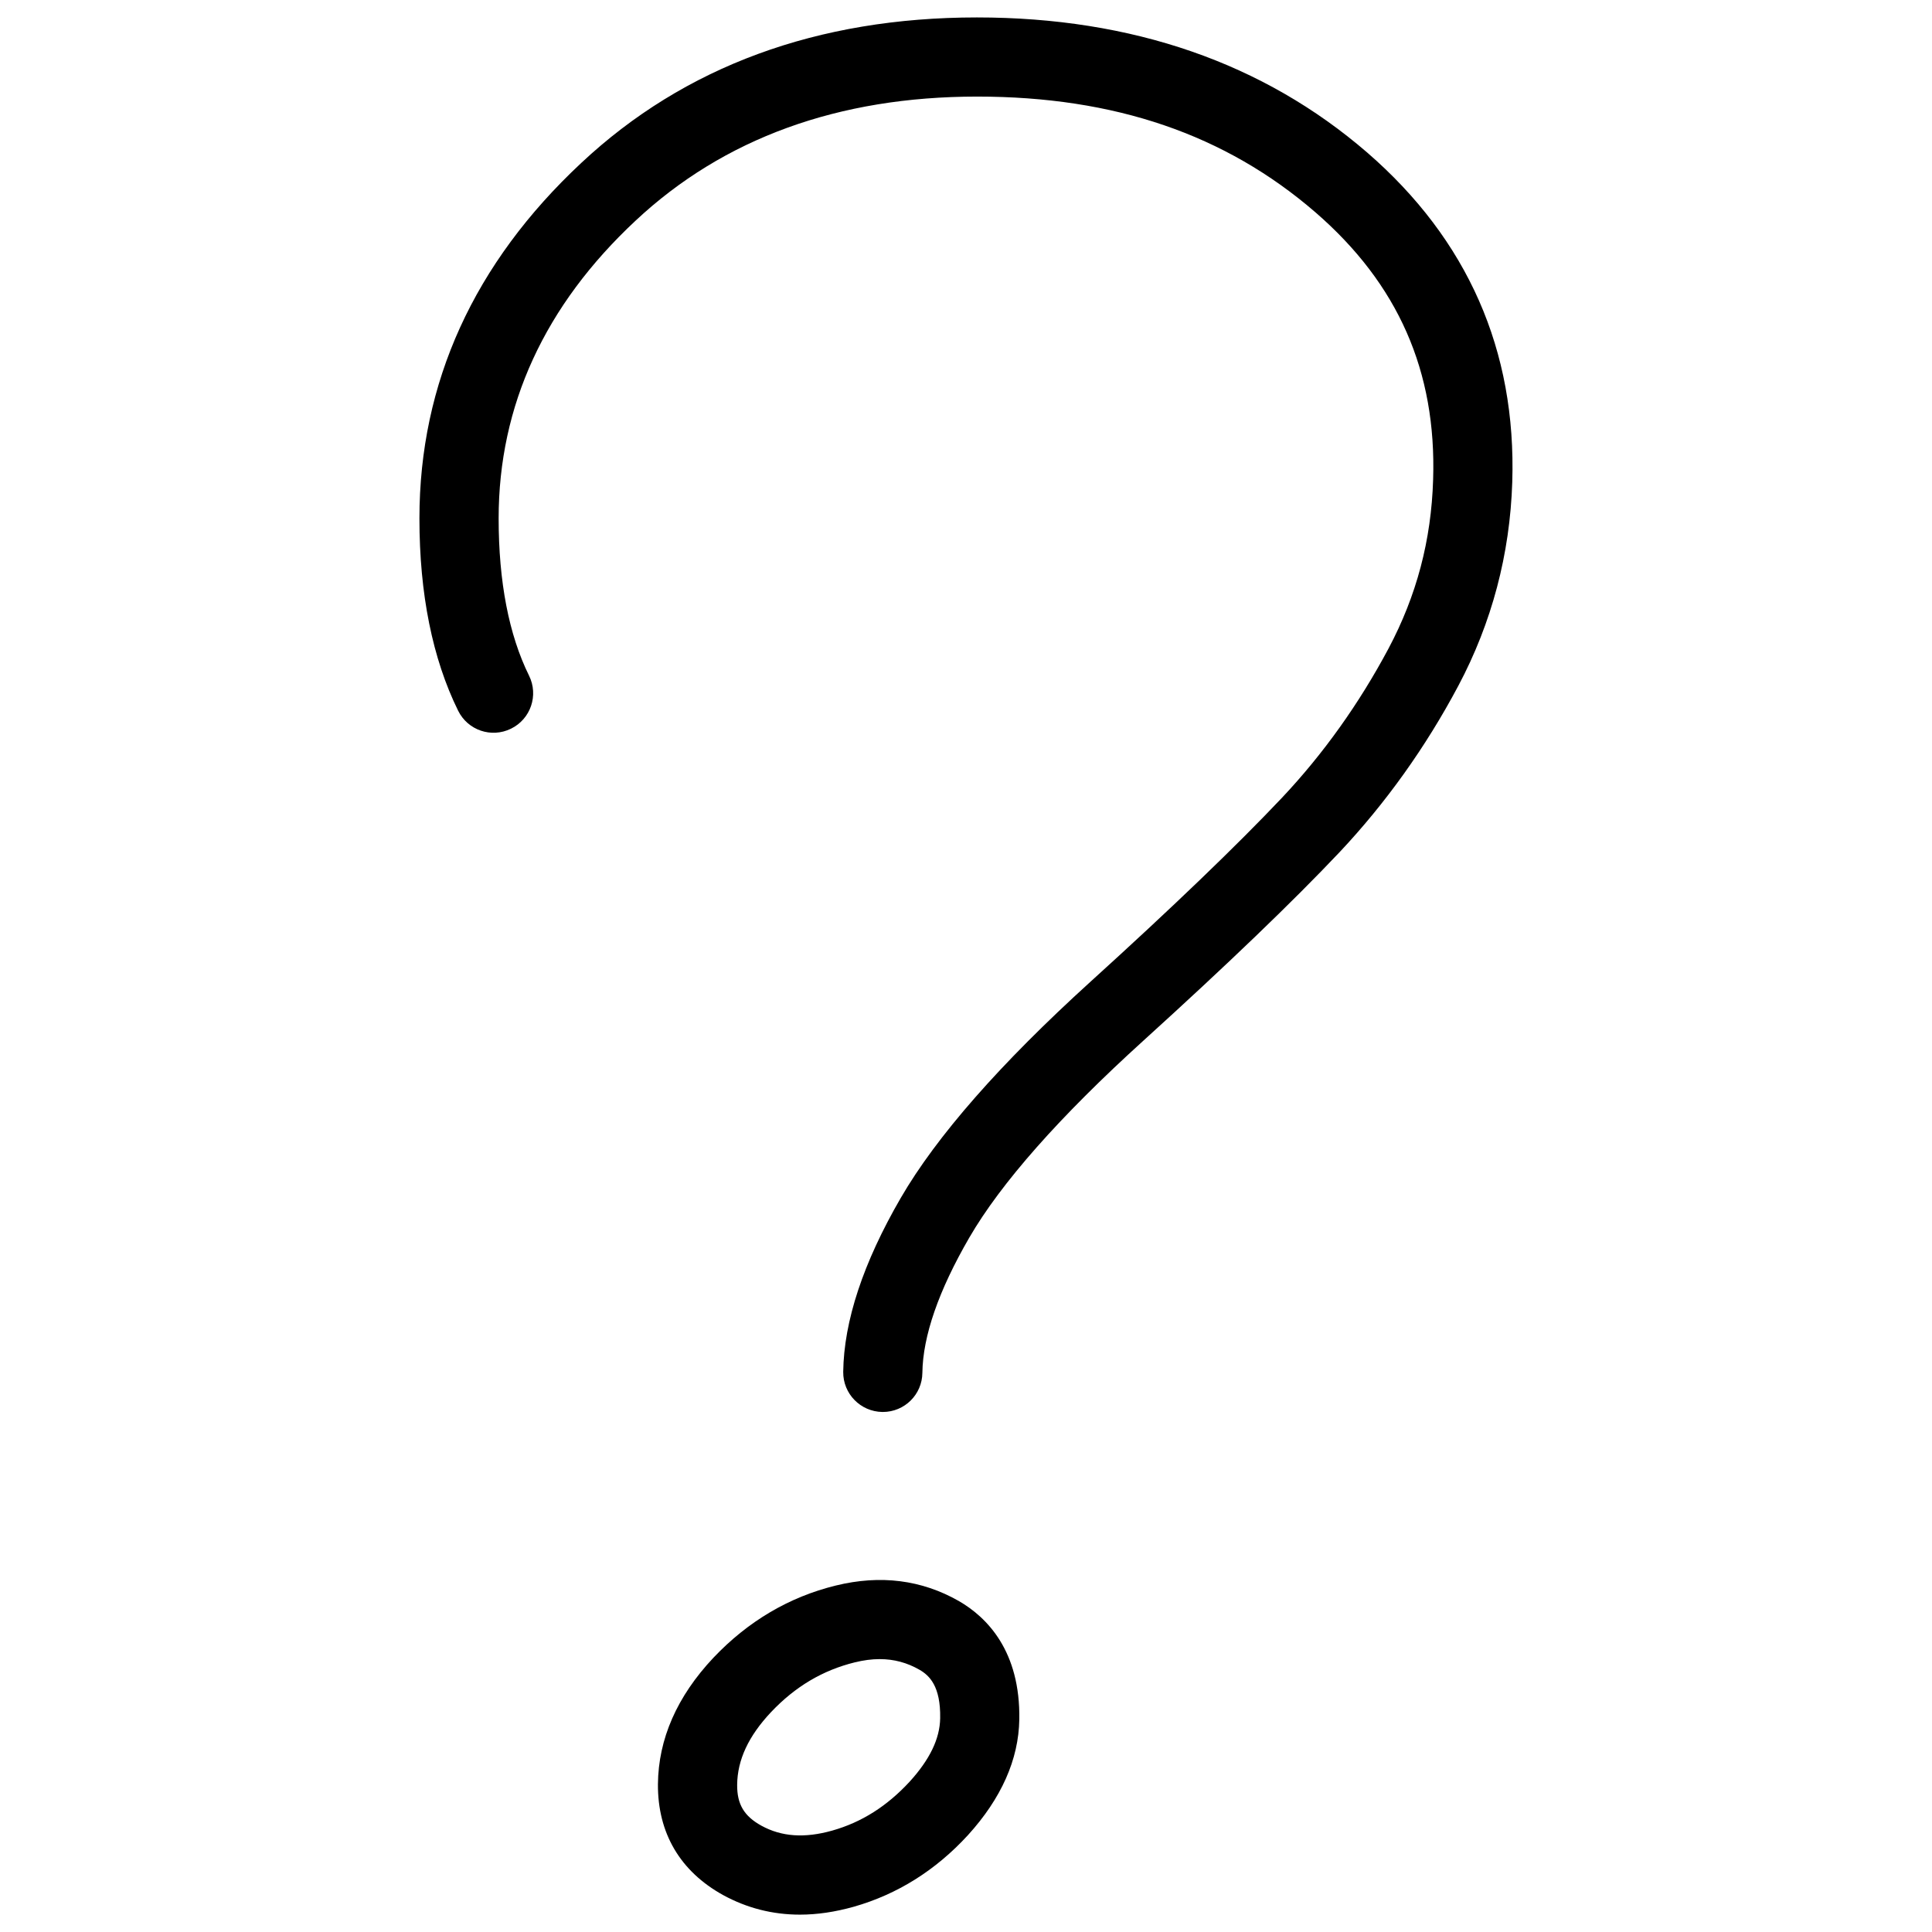 <?xml version="1.0" encoding="UTF-8"?>
<!-- Uploaded to: ICON Repo, www.svgrepo.com, Generator: ICON Repo Mixer Tools -->
<svg width="800px" height="800px" version="1.1" viewBox="144 144 512 512" xmlns="http://www.w3.org/2000/svg">
 <defs>
  <clipPath id="a">
   <path d="m255 148.09h290v503.81h-290z"/>
  </clipPath>
 </defs>
 <g clip-path="url(#a)">
  <path d="m356 651.4c-7.262 0-14.066-1.742-20.363-5.184-11.398-6.297-17.359-16.457-17.277-29.367 0.105-11.988 5.039-23.258 14.695-33.523 9.195-9.699 20.09-16.121 32.453-19.145 11.82-2.898 22.734-1.512 32.602 4.113 7.516 4.344 16.312 13.309 16.016 31.383-0.168 10.602-4.766 20.93-13.625 30.668-8.543 9.32-18.727 15.68-30.23 18.957-4.93 1.387-9.695 2.098-14.27 2.098zm21.137-67.719c-2.121 0-4.305 0.293-6.59 0.859h-0.02c-8.5 2.098-15.766 6.402-22.188 13.184-5.984 6.359-8.922 12.66-8.984 19.27-0.043 5.144 1.828 8.293 6.422 10.832 5.352 2.938 11.461 3.359 18.766 1.301 7.809-2.203 14.504-6.465 20.488-12.93 5.375-5.898 8.039-11.418 8.125-16.855 0.148-8.48-2.856-11.336-5.5-12.848-3.254-1.867-6.719-2.812-10.52-2.812zm0.82-65.496h-0.125c-5.793-0.082-10.434-4.828-10.371-10.621 0.168-13.434 5.289-28.926 15.262-46.121 9.469-16.312 26.367-35.582 50.234-57.246 21.789-19.754 38.879-36.191 50.801-48.805 10.938-11.609 20.426-24.918 28.215-39.527 7.453-14.043 11.336-28.695 11.82-44.797 0.922-28.652-9.277-51.828-31.195-70.805-23.867-20.637-53.195-30.668-89.656-30.668-36.758 0-67.195 11.062-90.52 32.895-24.059 22.457-36.277 48.992-36.277 78.883 0 16.816 2.707 30.836 8.062 41.691 2.562 5.184 0.441 11.484-4.785 14.043-5.207 2.562-11.465 0.422-14.023-4.785-6.781-13.77-10.246-30.902-10.246-50.949 0-35.918 14.441-67.637 42.906-94.211 27.312-25.566 62.578-38.543 104.84-38.543 41.145 0 75.93 12.051 103.41 35.793 26.641 23.09 39.57 52.461 38.457 87.348-0.609 19.102-5.414 37.262-14.297 53.992-8.648 16.27-19.25 31.09-31.469 44.082-12.301 13.016-29.789 29.828-51.977 49.941-22.273 20.195-37.785 37.785-46.16 52.227-8.125 14.023-12.301 26.07-12.426 35.832-0.062 5.734-4.723 10.352-10.473 10.352z"/>
 </g>
</svg>